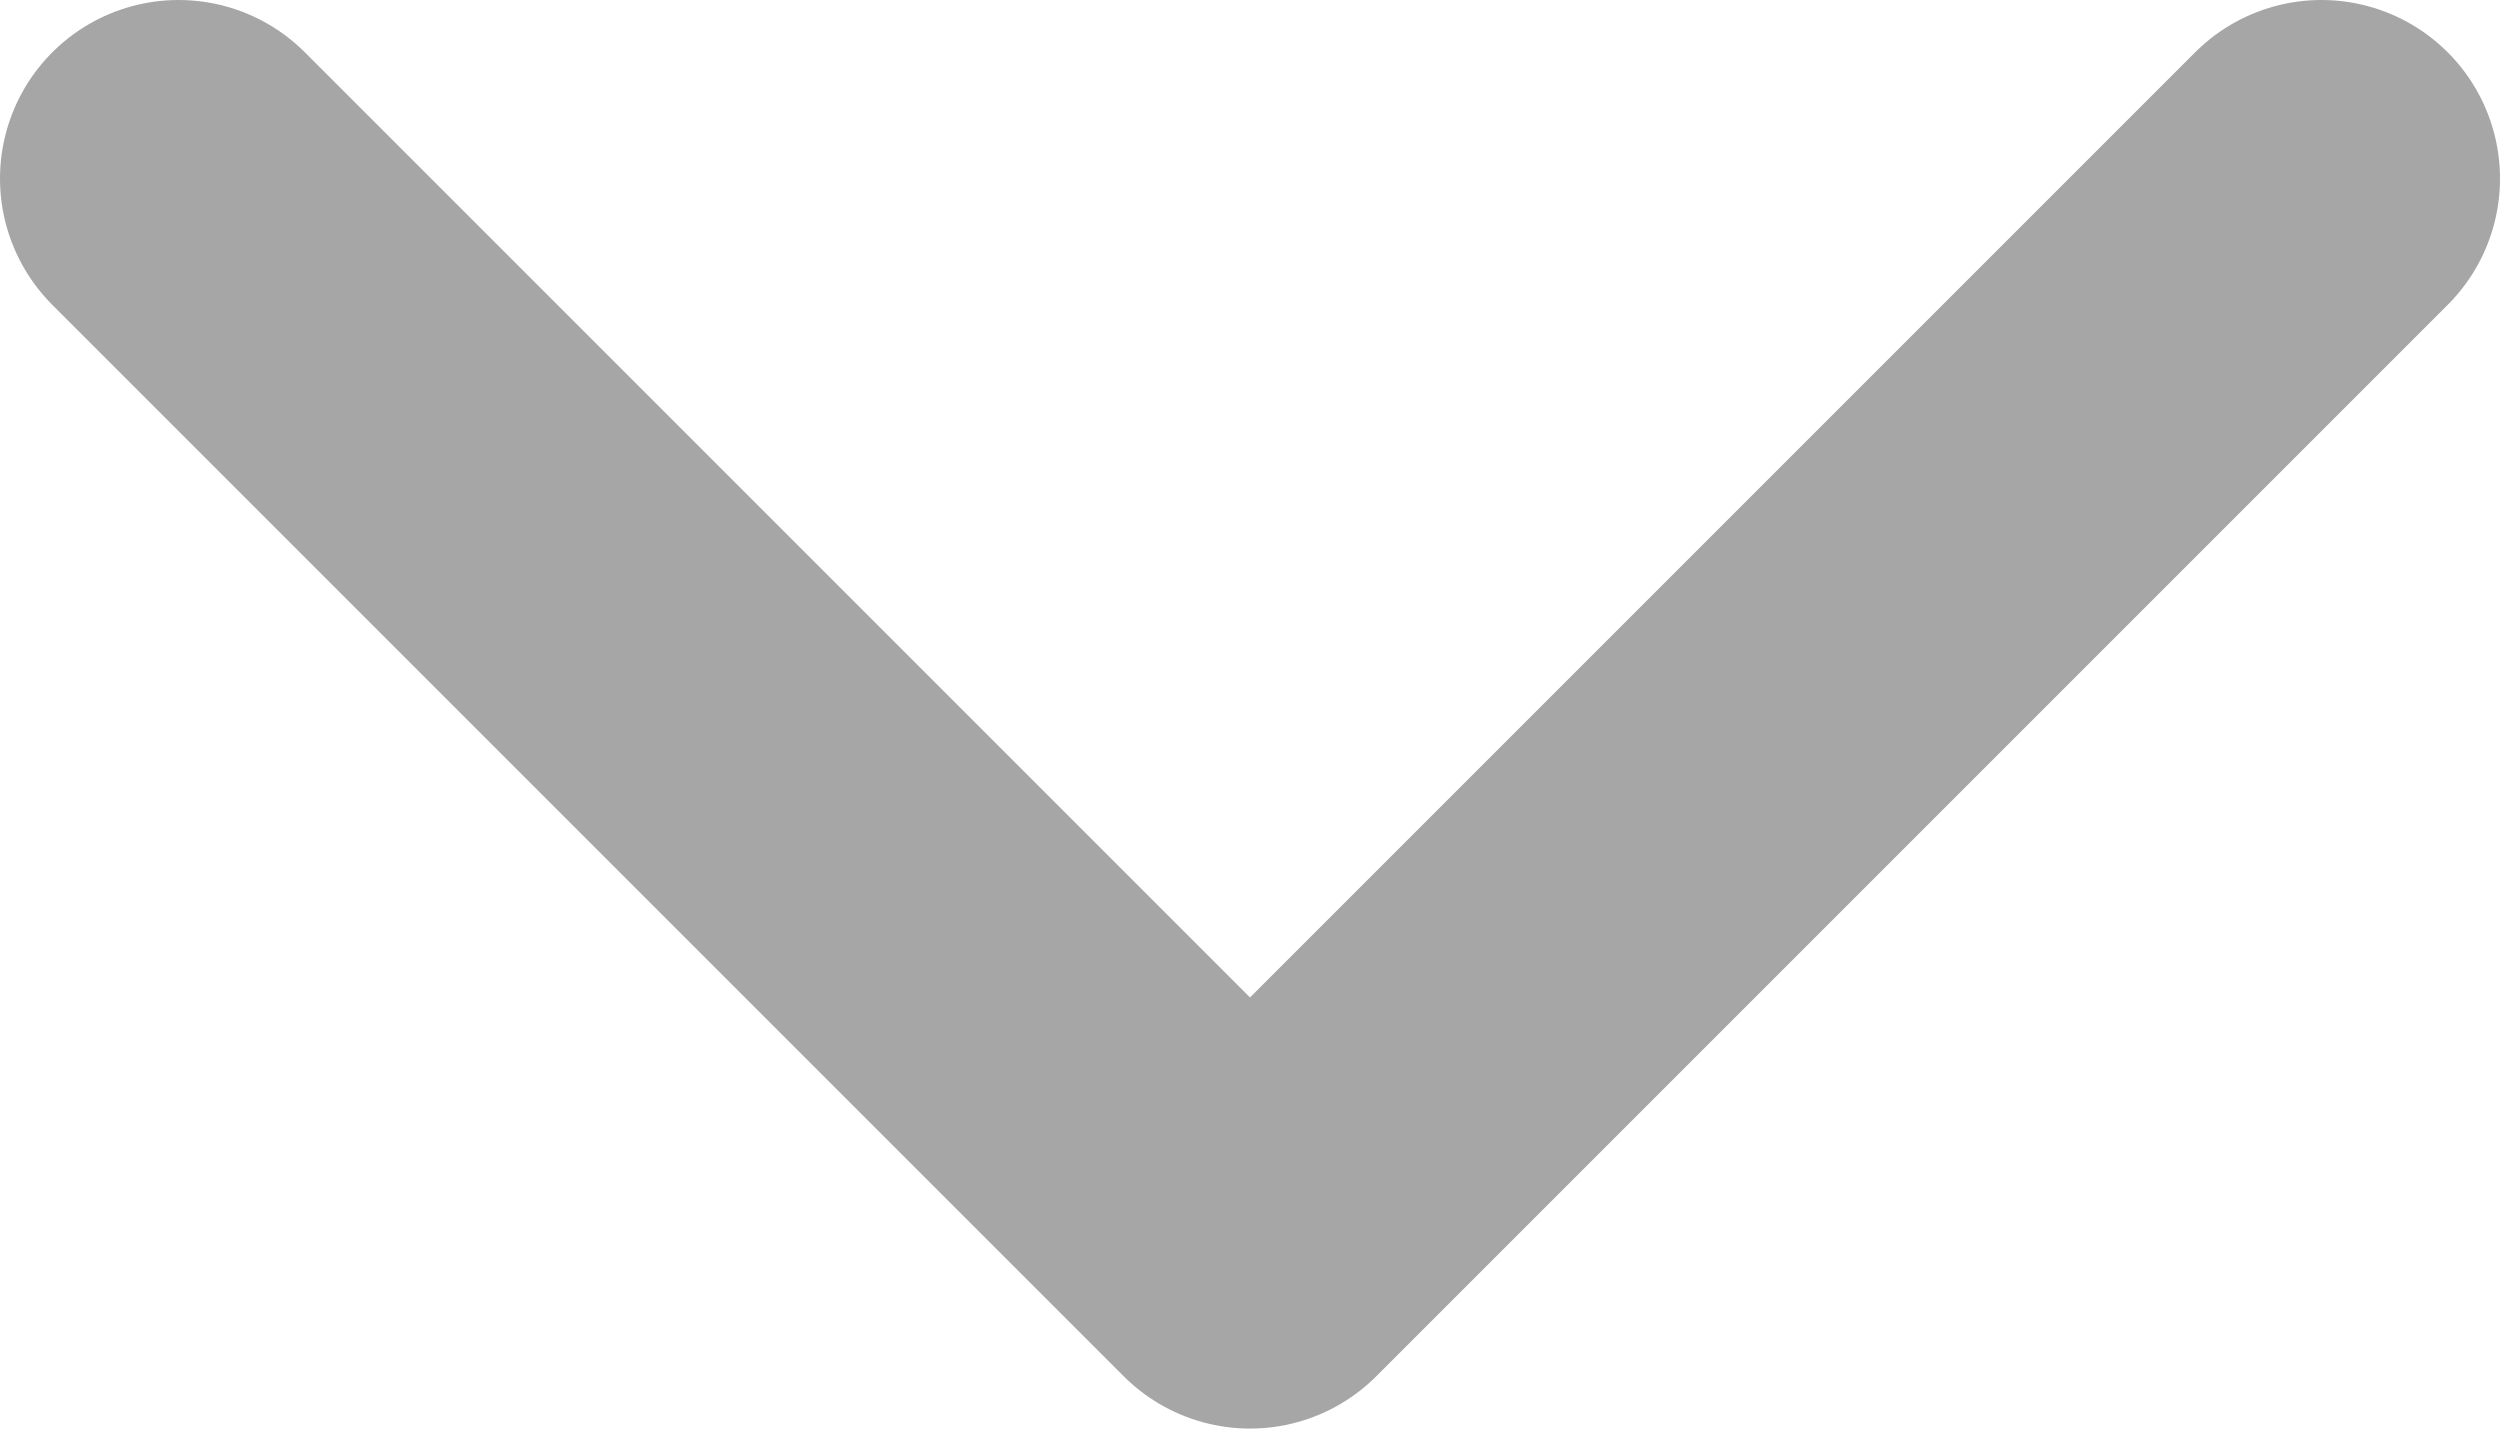 <svg xmlns="http://www.w3.org/2000/svg" xmlns:xlink="http://www.w3.org/1999/xlink" width="14" height="8" viewBox="0 0 14 8" fill="none">
<path    stroke="rgba(166, 166, 166, 1)" stroke-width="2" stroke-linejoin="round" stroke-linecap="round"  d="M13 1L7 7L1 1">
</path>
</svg>
